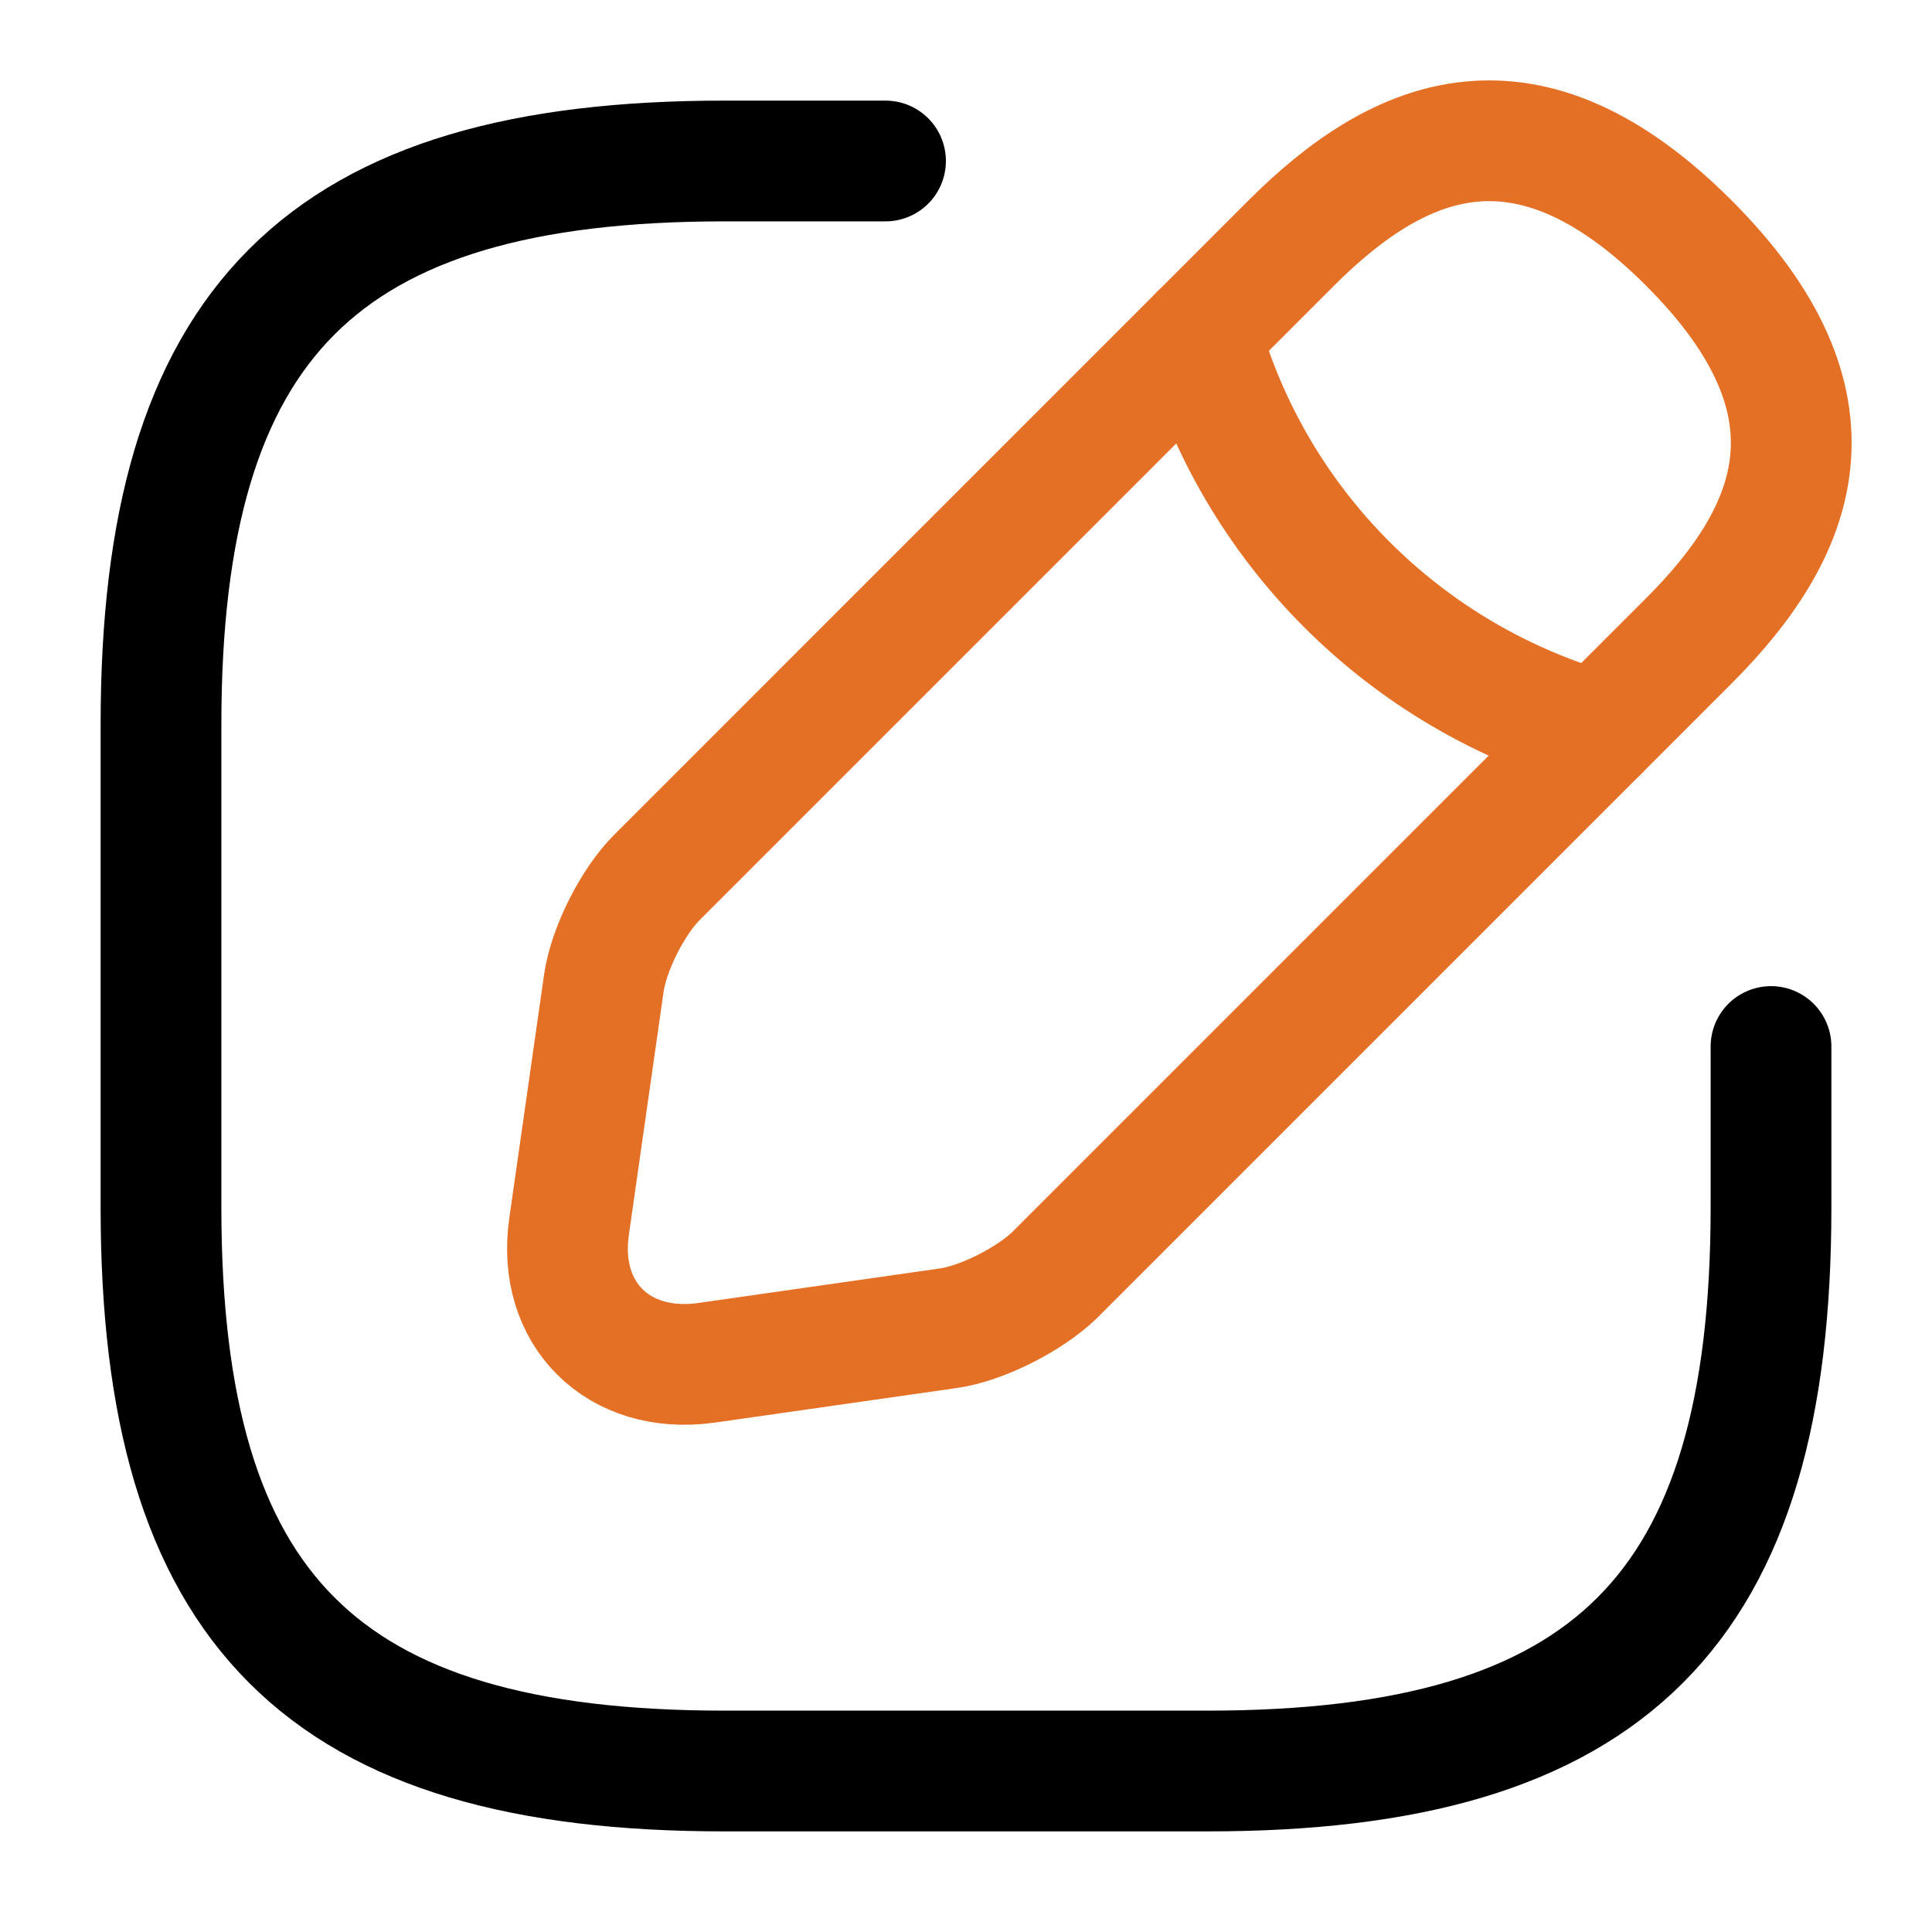 <svg xmlns="http://www.w3.org/2000/svg" width="64" height="64" viewBox="0 0 64 64" fill="none"><path d="M29.334 5.333H24C10.667 5.333 5.333 10.667 5.333 24V40C5.333 53.333 10.667 58.667 24 58.667H40C53.334 58.667 58.667 53.333 58.667 40V34.667" stroke="black" stroke-width="4" stroke-linecap="round" stroke-linejoin="round"></path><path d="M42.773 8.053L21.76 29.067C20.96 29.867 20.16 31.44 20 32.587L18.854 40.613C18.427 43.52 20.48 45.547 23.387 45.147L31.413 44C32.533 43.84 34.107 43.04 34.934 42.24L55.947 21.227C59.574 17.6 61.28 13.387 55.947 8.053C50.614 2.72 46.4 4.427 42.773 8.053Z" stroke="#E47025" stroke-width="4" stroke-miterlimit="10" stroke-linecap="round" stroke-linejoin="round"></path><path d="M39.76 11.067C41.546 17.44 46.533 22.427 52.933 24.24" stroke="#E47025" stroke-width="4" stroke-miterlimit="10" stroke-linecap="round" stroke-linejoin="round"></path></svg>